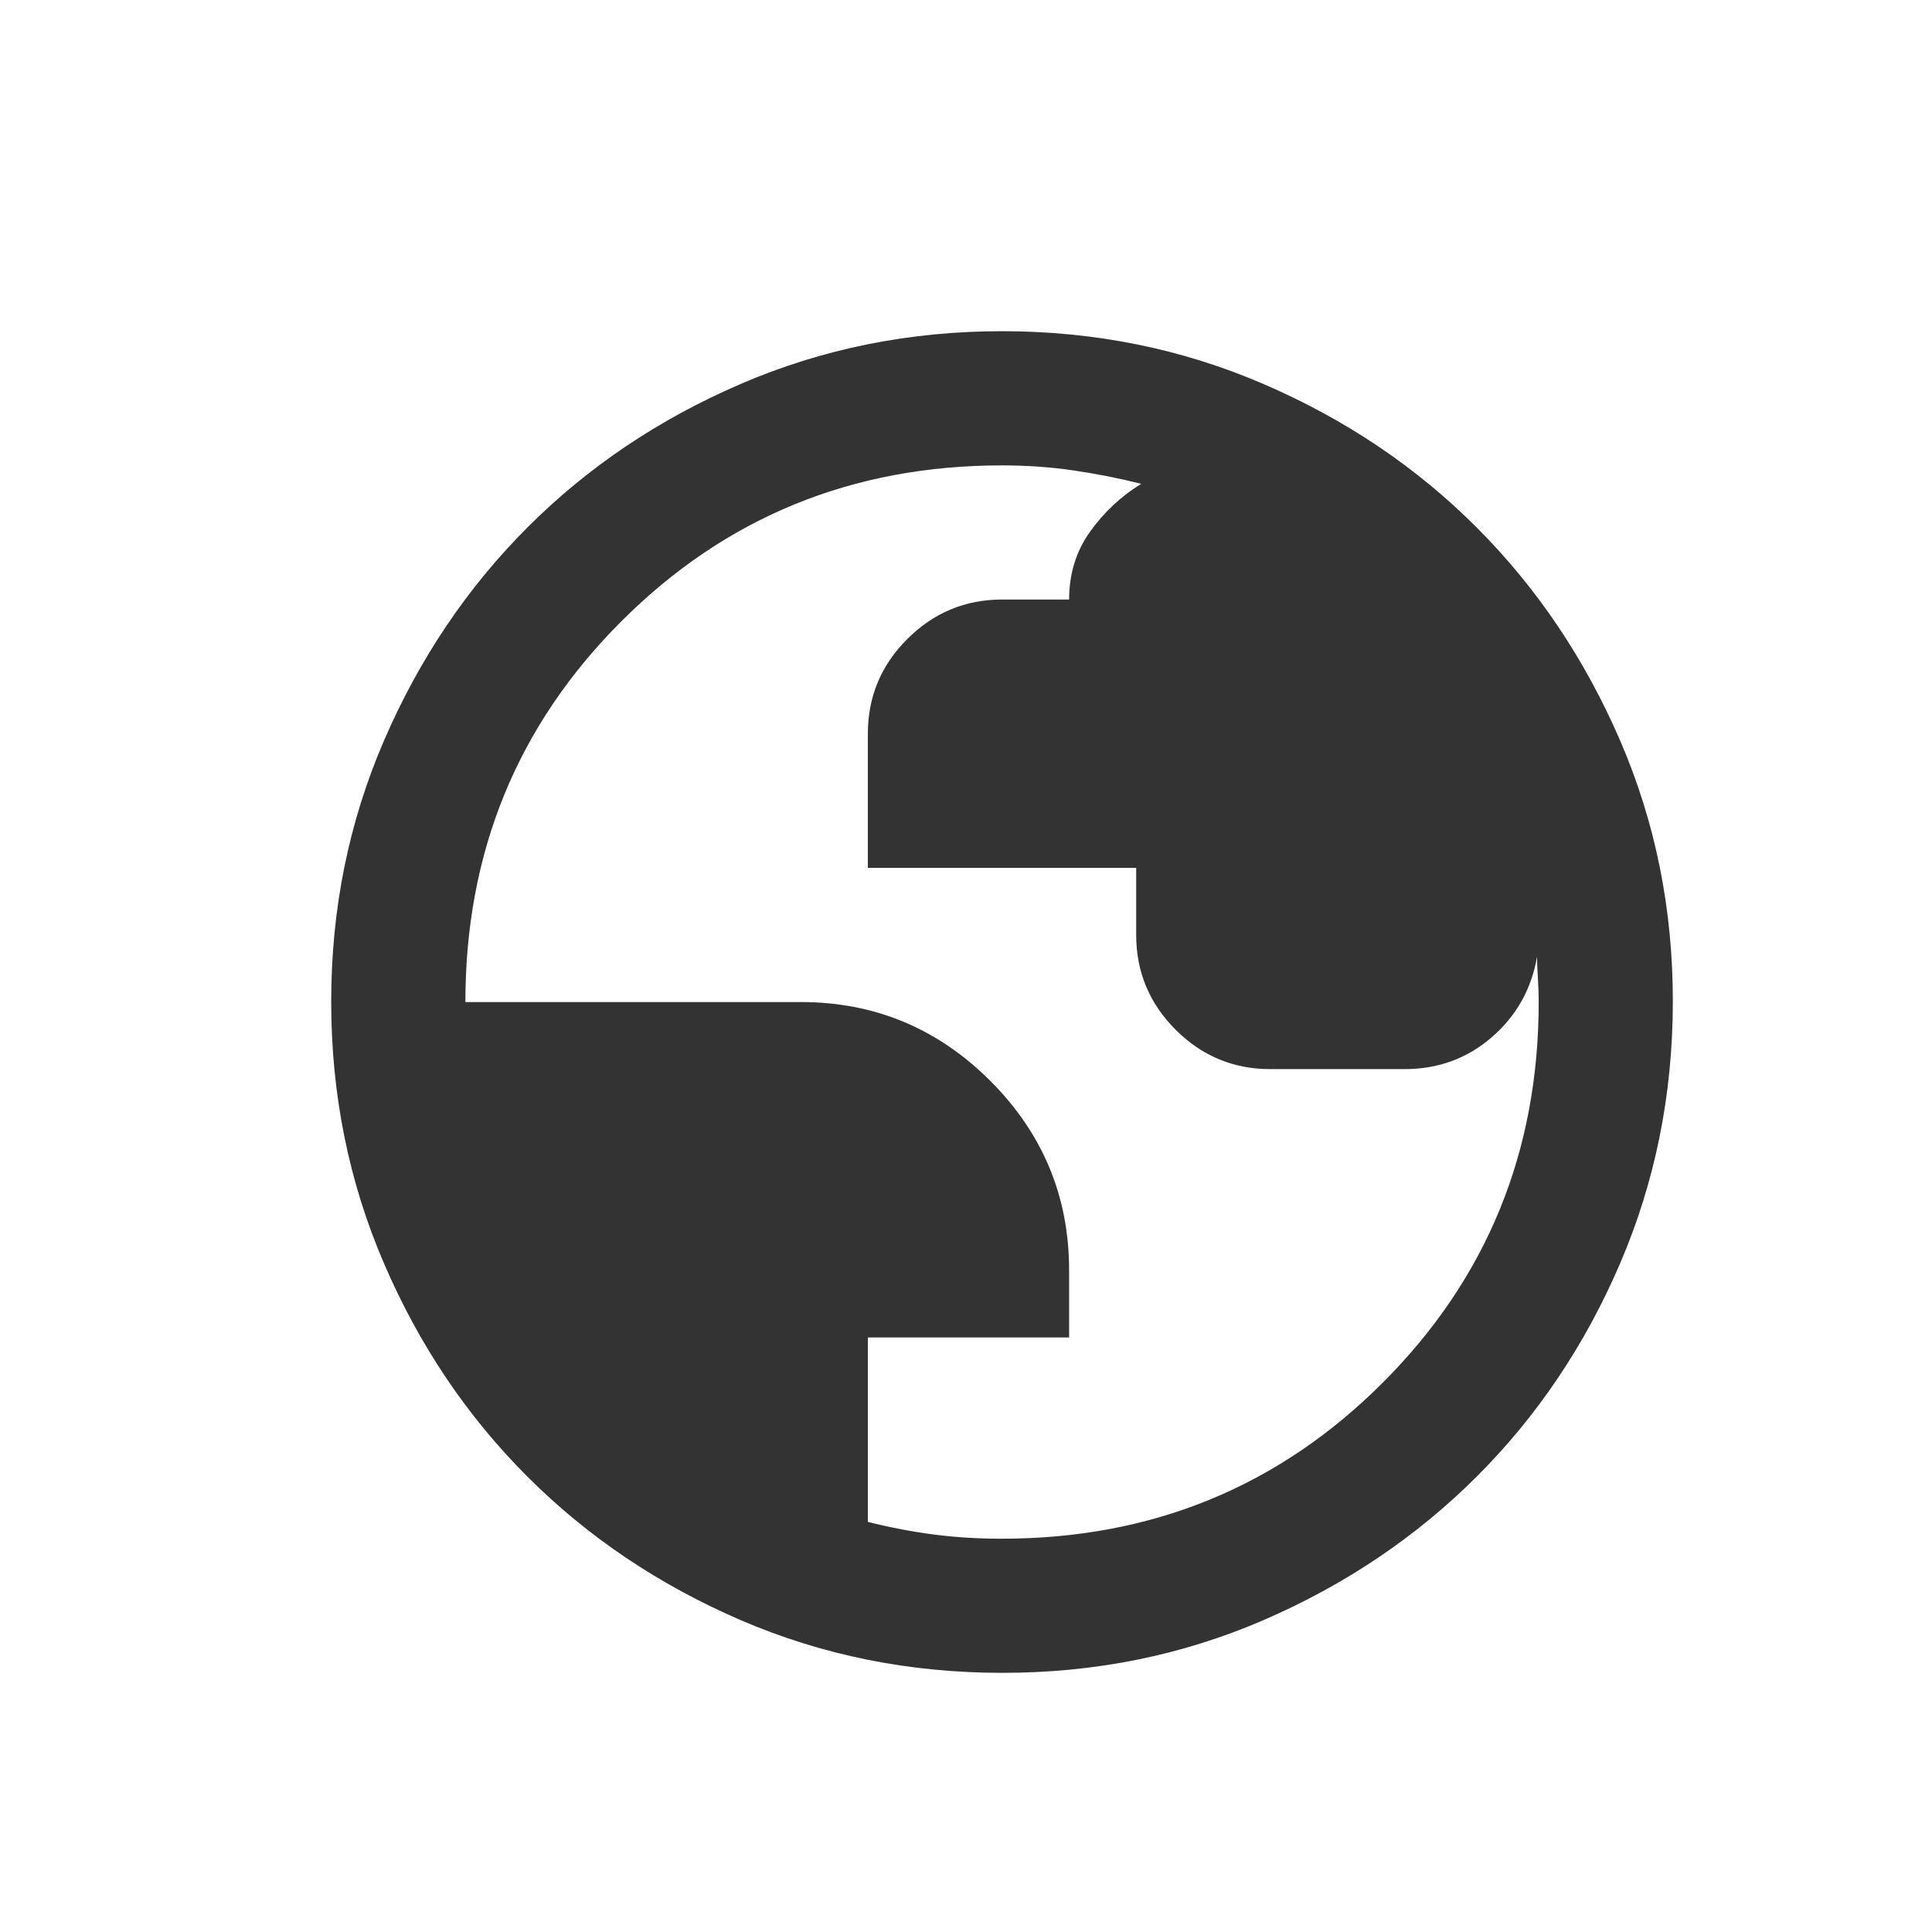 <svg width="35" height="35" viewBox="0 0 35 35" fill="none" xmlns="http://www.w3.org/2000/svg">
<path d="M18.153 30.305C16.472 30.305 14.892 29.986 13.413 29.348C11.935 28.709 10.648 27.844 9.555 26.751C8.461 25.658 7.595 24.372 6.958 22.892C6.32 21.413 6.001 19.833 6 18.153C5.999 16.473 6.318 14.893 6.958 13.413C7.597 11.934 8.463 10.648 9.555 9.555C10.647 8.462 11.933 7.596 13.413 6.958C14.893 6.319 16.473 6 18.153 6C19.832 6 21.412 6.319 22.892 6.958C24.373 7.596 25.659 8.462 26.751 9.555C27.843 10.648 28.709 11.934 29.349 13.413C29.989 14.893 30.308 16.473 30.305 18.153C30.303 19.833 29.984 21.413 29.348 22.892C28.712 24.372 27.846 25.658 26.751 26.751C25.655 27.844 24.369 28.71 22.892 29.349C21.415 29.988 19.835 30.307 18.153 30.305ZM18.153 27.875C20.867 27.875 23.166 26.933 25.049 25.049C26.933 23.166 27.875 20.867 27.875 18.153C27.875 18.011 27.87 17.864 27.86 17.712C27.851 17.559 27.845 17.433 27.845 17.332C27.743 17.92 27.47 18.406 27.024 18.791C26.579 19.176 26.052 19.368 25.444 19.368H23.014C22.346 19.368 21.773 19.13 21.298 18.655C20.822 18.179 20.584 17.607 20.583 16.938V15.722H15.722V13.292C15.722 12.623 15.96 12.051 16.437 11.576C16.913 11.1 17.485 10.862 18.153 10.861H19.368C19.368 10.395 19.495 9.985 19.748 9.631C20.002 9.277 20.311 8.988 20.674 8.765C20.269 8.663 19.859 8.582 19.445 8.522C19.03 8.461 18.599 8.431 18.153 8.431C15.439 8.431 13.14 9.372 11.256 11.256C9.372 13.14 8.431 15.439 8.431 18.153H14.507C15.844 18.153 16.988 18.629 17.94 19.581C18.892 20.533 19.368 21.677 19.368 23.014V24.229H15.722V27.571C16.127 27.672 16.527 27.749 16.923 27.8C17.318 27.851 17.728 27.876 18.153 27.875Z" fill="#333333"/>
</svg>

